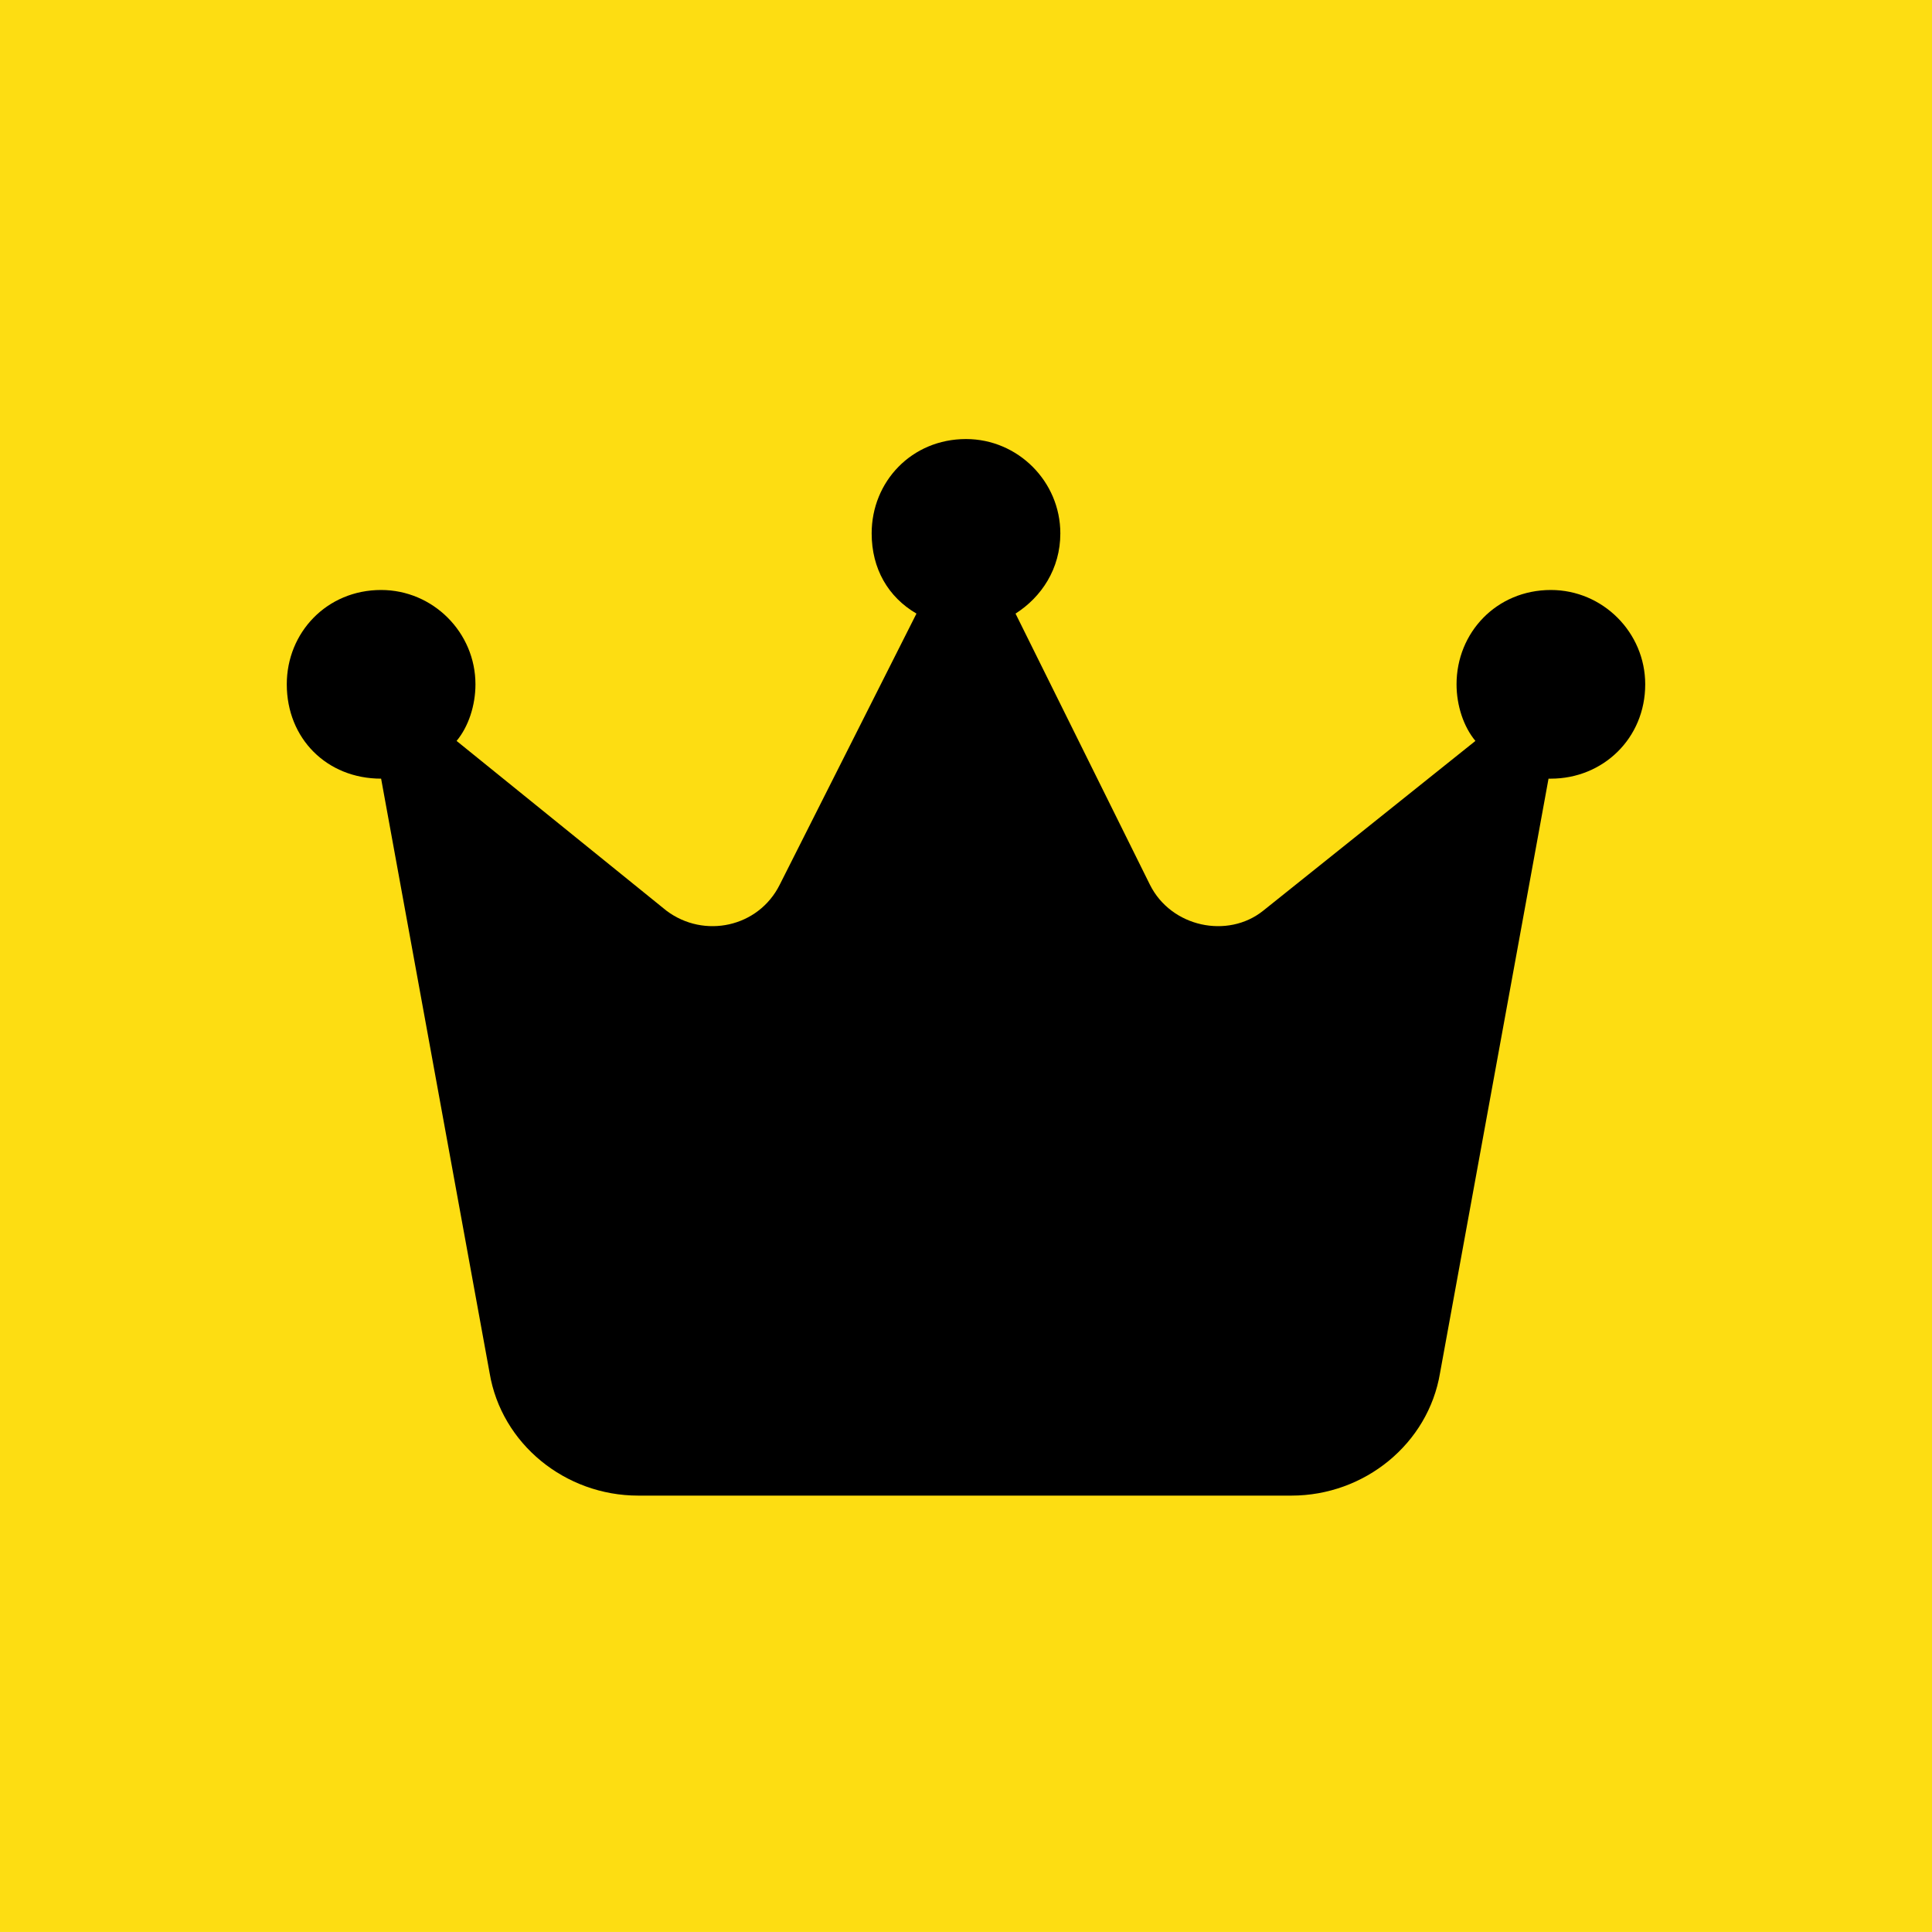 <svg xmlns="http://www.w3.org/2000/svg" fill="none" viewBox="0 0 64 64" height="64" width="64">
<rect fill="#FDDD12" transform="translate(0 -0.001)" height="64" width="64"></rect>
<path fill="black" d="M33.641 20.326L38.094 29.31C38.797 30.716 40.672 31.107 41.844 30.169L48.875 24.544C48.484 24.076 48.25 23.372 48.25 22.669C48.25 20.951 49.578 19.544 51.375 19.544C53.094 19.544 54.5 20.951 54.5 22.669C54.5 24.466 53.094 25.794 51.375 25.794C51.297 25.794 51.297 25.794 51.297 25.794L47.703 45.482C47.312 47.826 45.203 49.544 42.781 49.544H21.141C18.719 49.544 16.609 47.826 16.219 45.482L12.625 25.794C10.828 25.794 9.5 24.466 9.5 22.669C9.5 20.951 10.828 19.544 12.625 19.544C14.344 19.544 15.75 20.951 15.75 22.669C15.75 23.372 15.516 24.076 15.125 24.544L22.078 30.169C23.328 31.107 25.125 30.716 25.828 29.31L30.359 20.326C29.422 19.779 28.875 18.841 28.875 17.669C28.875 15.951 30.203 14.544 32 14.544C33.719 14.544 35.125 15.951 35.125 17.669C35.125 18.841 34.5 19.779 33.641 20.326Z"></path>
</svg>
